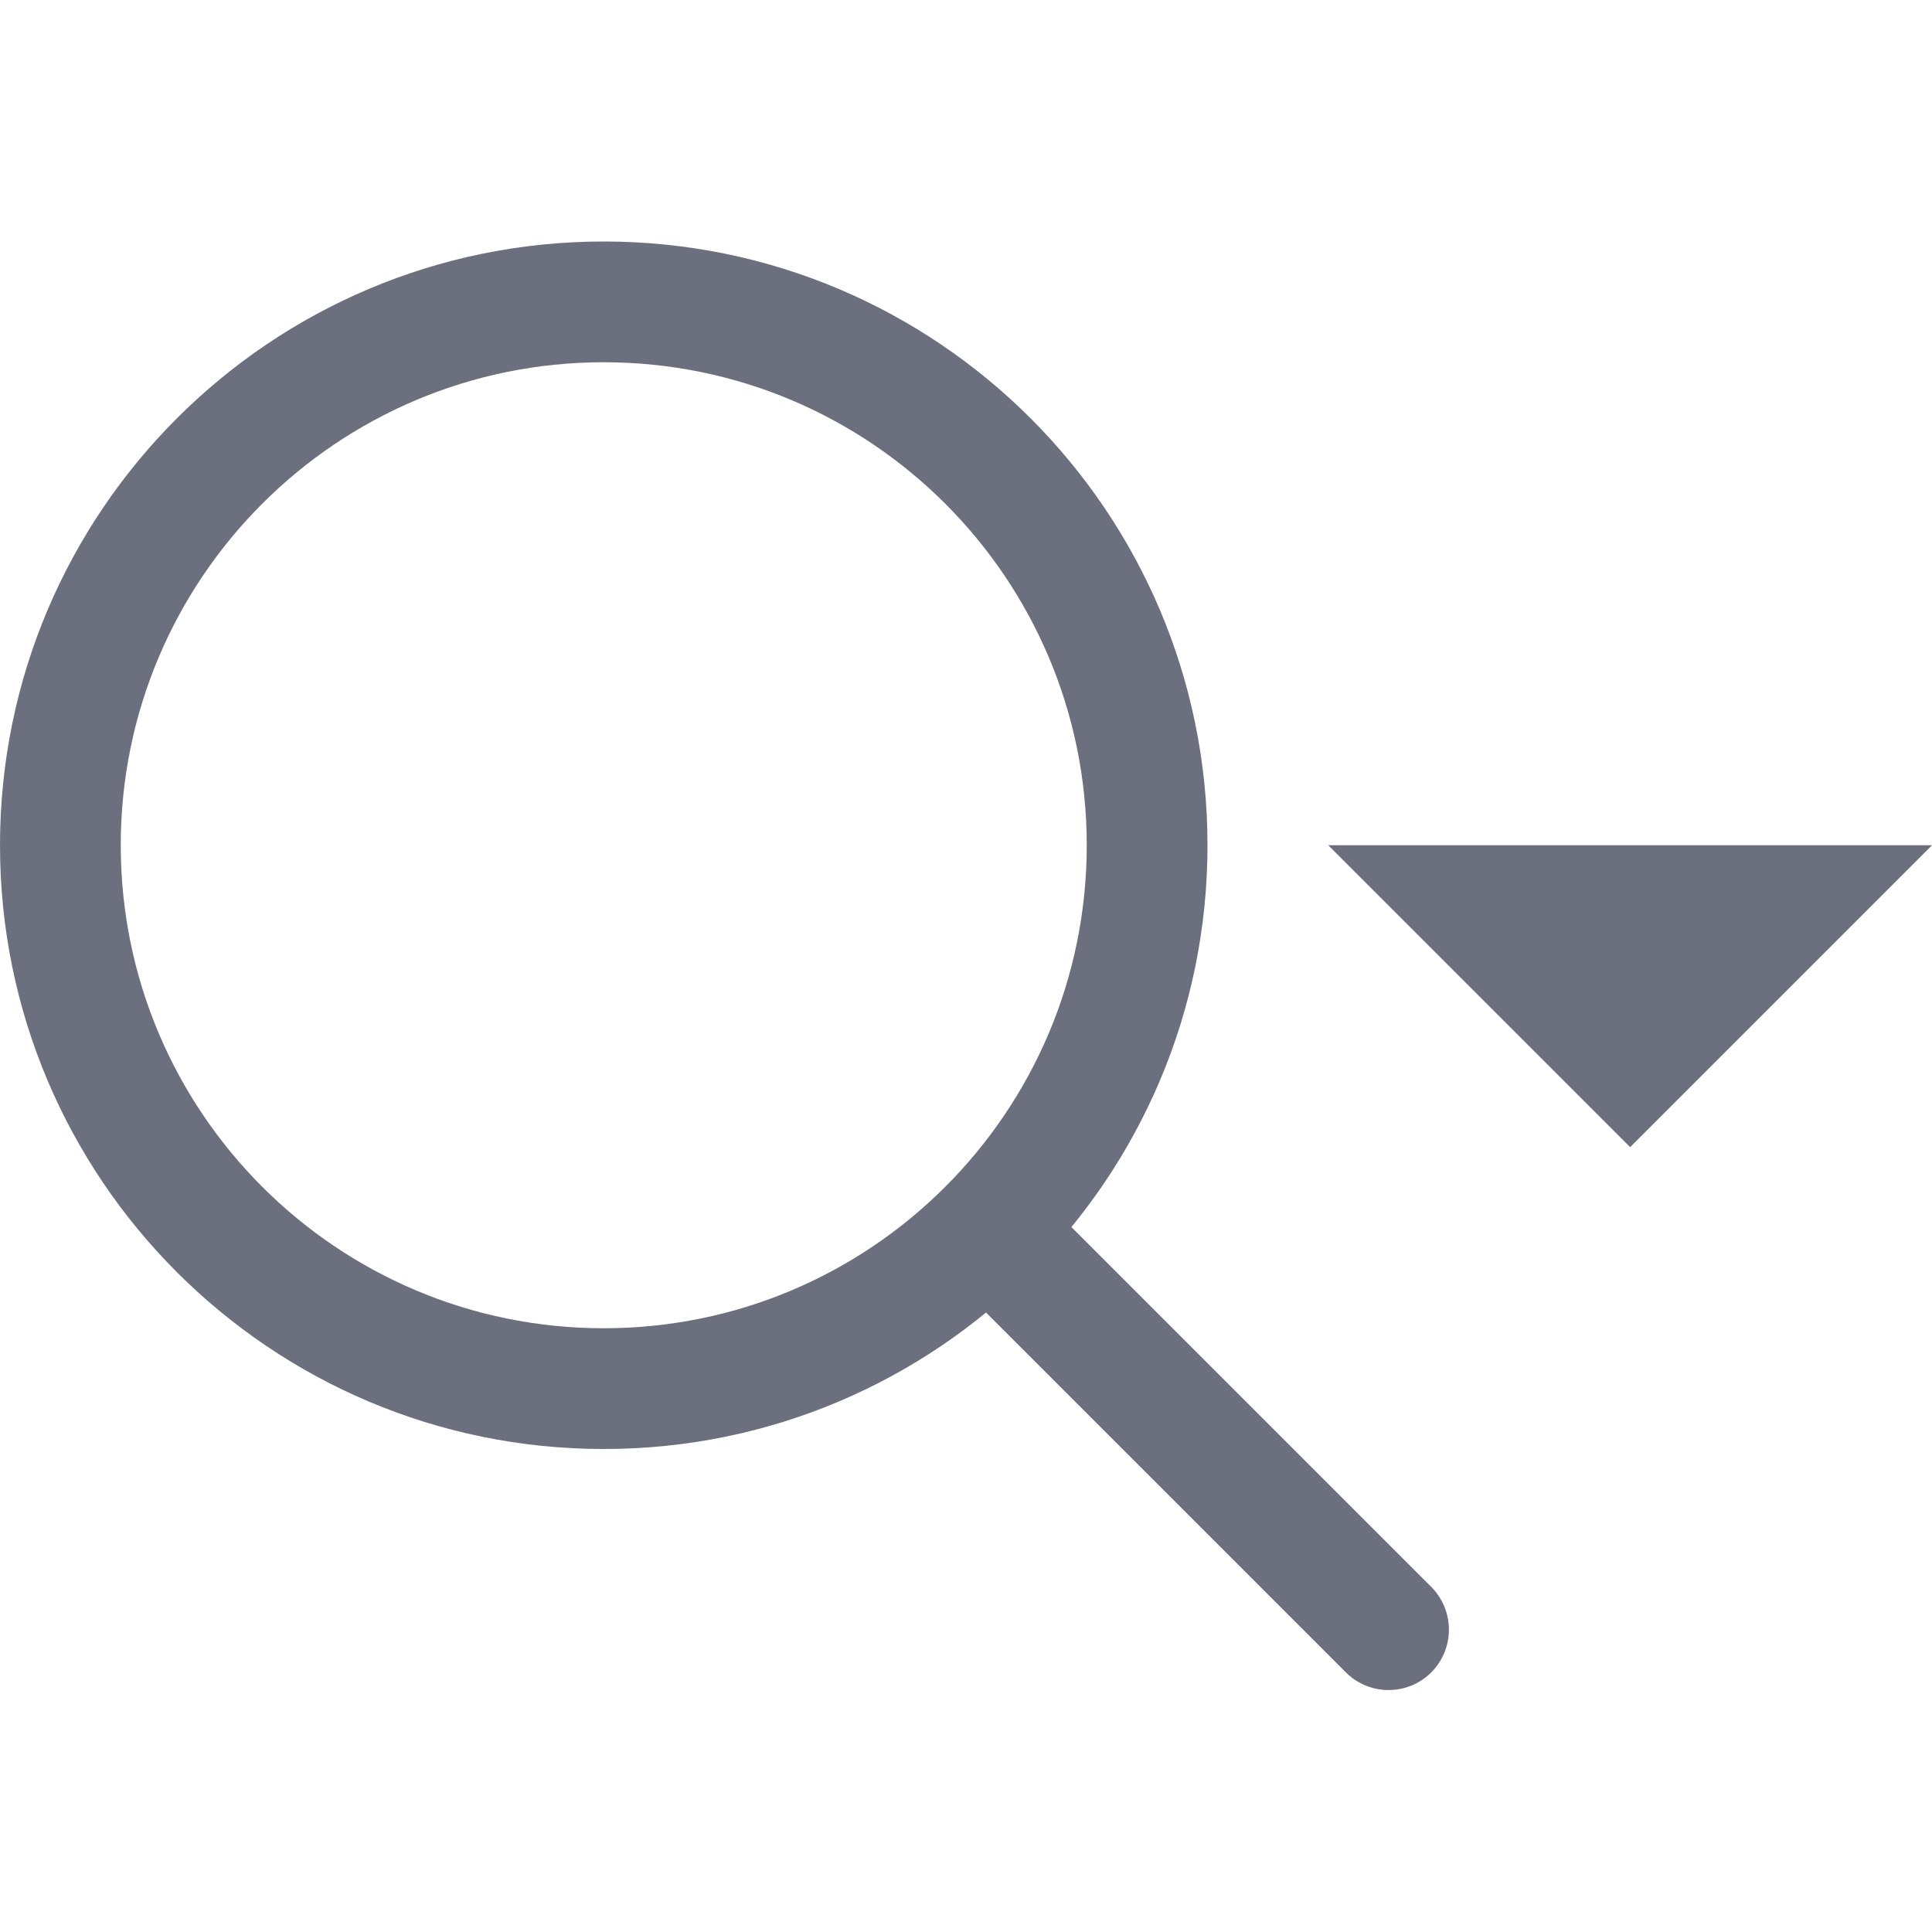 <!-- Copyright 2000-2022 JetBrains s.r.o. and contributors. Use of this source code is governed by the Apache 2.0 license. -->
<svg width="16" height="16" viewBox="0 0 16 16" fill="none" xmlns="http://www.w3.org/2000/svg">
<path d="M8.854 10.143C8.658 9.948 8.342 9.948 8.146 10.143C7.951 10.338 7.951 10.655 8.146 10.85L8.854 10.143ZM11.146 13.85C11.341 14.045 11.658 14.045 11.853 13.85C12.048 13.654 12.048 13.338 11.853 13.142L11.146 13.85ZM9 7C9 9.209 7.209 11 5 11V12C7.761 12 10 9.761 10 7H9ZM5 11C2.791 11 1 9.209 1 7H0C0 9.761 2.239 12 5 12V11ZM1 7C1 4.791 2.791 3 5 3V2C2.239 2 0 4.239 0 7H1ZM5 3C7.209 3 9 4.791 9 7H10C10 4.239 7.761 2 5 2V3ZM8.146 10.85L11.146 13.85L11.853 13.142L8.854 10.143L8.146 10.85Z" fill="#6C707E" />
<path d="M11 7L13.5 9.5L16 7H11Z" fill="#6C707E" />
</svg>
